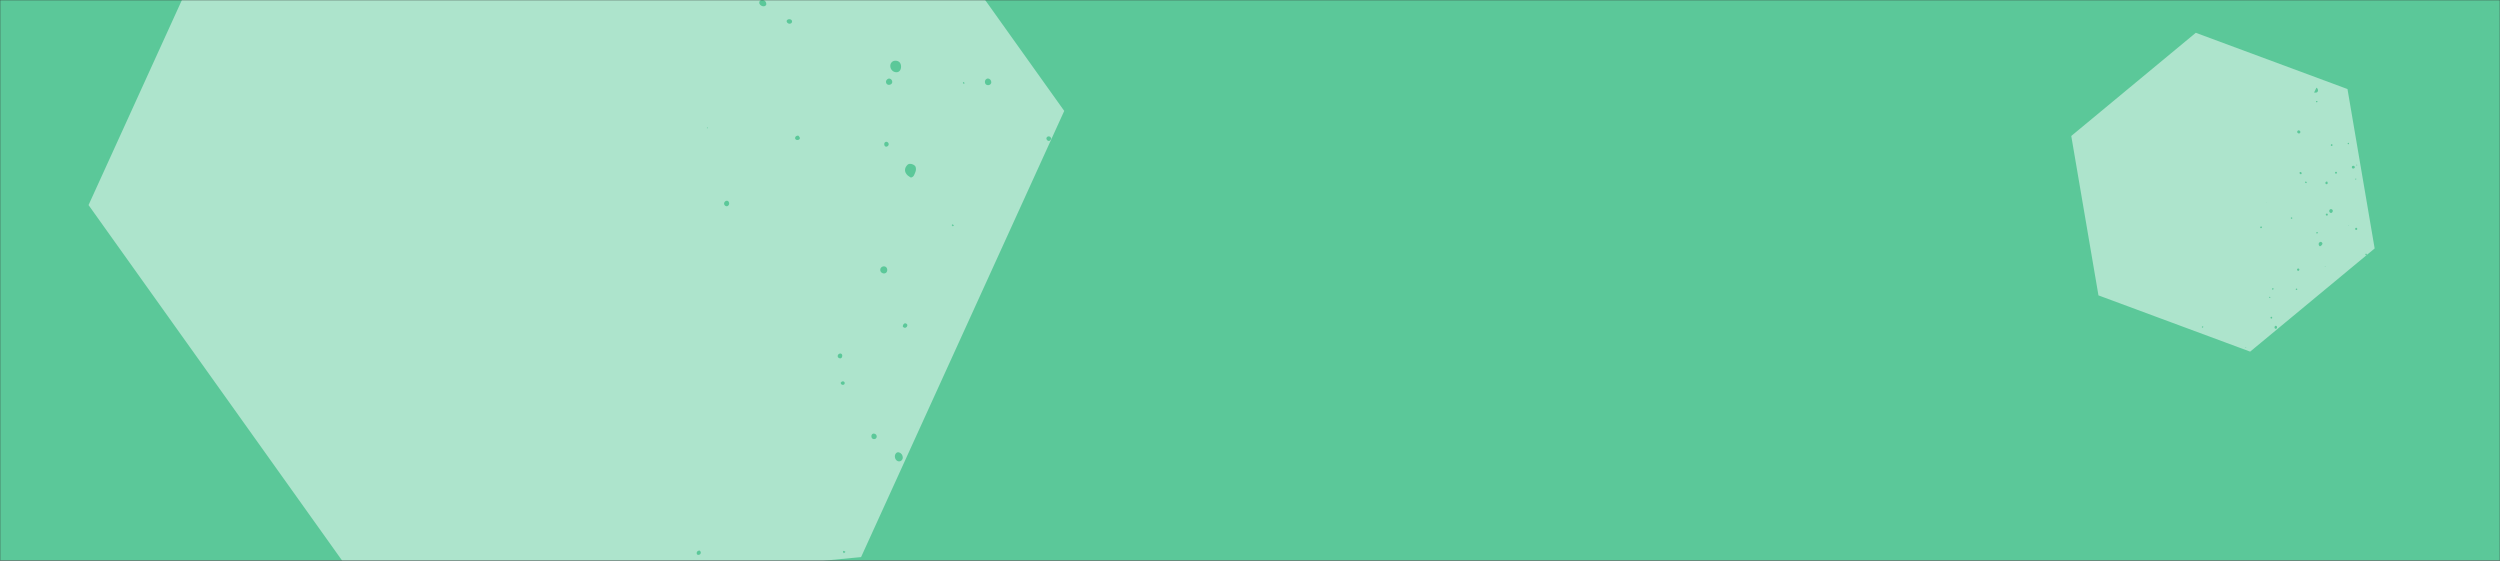 <svg width="1440" height="323" viewBox="0 0 1440 323" fill="none" xmlns="http://www.w3.org/2000/svg">
<rect x="0" y="0" width="1440" height="323" fill="#333333" stroke="none"/>
<mask id="mask0_3590_7783" style="mask-type:alpha" maskUnits="userSpaceOnUse" x="0" y="0" width="1440" height="323">
<rect width="1440" height="323" fill="white"/>
</mask>
<g mask="url(#mask0_3590_7783)">
<rect x="-13" y="-99" width="1626" height="472" fill="#5BC899"/>
<path opacity="0.5" d="M168.022 -138.884L51 118.116L214.972 348L349.294 335.035L495.978 320.884L589.704 115.053L613 63.884L449.028 -166L168.034 -138.884L168.022 -138.884ZM487.011 317.902C486.574 318.247 486.309 318.454 486.044 318.661C485.872 318.374 485.619 318.097 485.549 317.786C485.515 317.648 485.895 317.245 485.998 317.28C486.309 317.372 486.562 317.614 487.011 317.902ZM403.644 317.982C403.817 318.857 403.241 319.548 402.39 319.617C401.814 319.675 401.365 319.387 401.296 318.754C401.204 317.867 401.733 317.222 402.884 317.072C403.08 317.291 403.575 317.591 403.644 317.982ZM517.881 260.583C519.193 261.009 520.045 262.253 519.999 263.611C519.941 265.235 518.319 266.237 516.914 265.523C515.395 264.751 514.935 262.379 516.086 261.09C516.557 260.56 517.202 260.364 517.881 260.595L517.881 260.583ZM503.425 249.748C504.437 249.863 505.059 250.6 504.99 251.579C504.921 252.546 504.058 253.122 503.045 252.892C502.308 252.73 501.871 252.04 501.917 251.118C501.963 250.255 502.63 249.645 503.425 249.737L503.425 249.748ZM486.539 220.525C486.585 221.089 486.332 221.527 485.745 221.653C485.043 221.814 484.387 221.423 484.191 220.513C484.41 220.306 484.698 219.857 485.089 219.719C485.803 219.465 486.505 219.903 486.551 220.525L486.539 220.525ZM485.147 204.911C485.112 205.948 484.548 206.581 483.754 206.408C483.075 206.259 482.511 205.913 482.499 205.119C482.488 204.313 483.178 203.645 484.007 203.61C484.663 203.587 485.17 204.163 485.147 204.911ZM522.577 187.03C522.83 187.928 522.048 188.86 521.138 188.803C520.713 188.78 520.31 188.4 520.034 188.25C519.907 187.099 520.632 186.154 521.53 186.224C521.91 186.247 522.485 186.684 522.589 187.03L522.577 187.03ZM511.056 155.262C511.182 156.459 510.469 157.426 509.41 157.507C508.121 157.61 507.062 156.701 507.016 155.469C506.981 154.409 507.833 153.5 508.961 153.408C510.077 153.316 510.941 154.064 511.056 155.25L511.056 155.262ZM549.453 129.757C549.188 130.045 549.039 130.229 548.878 130.402C548.636 130.172 548.371 129.953 548.176 129.688C548.153 129.654 548.532 129.193 548.613 129.228C548.912 129.331 549.165 129.573 549.453 129.769L549.453 129.757ZM418.906 115.629C419.632 115.79 420.103 116.585 419.988 117.448C419.873 118.277 419.137 118.911 418.4 118.807C417.64 118.703 417.007 117.932 417.053 117.172C417.111 116.239 418.078 115.445 418.906 115.629ZM527.423 96.228C527.711 97.287 527.63 98.323 527.17 99.313C526.64 100.476 526.468 101.939 524.649 102.273C524.131 101.927 523.417 101.582 522.842 101.064C520.782 99.221 520.77 96.826 522.761 94.88C522.853 94.788 522.957 94.719 523.072 94.65C524.304 93.867 527.043 94.857 527.423 96.228ZM511.896 82.905C511.988 83.688 511.343 84.437 510.538 84.494C509.905 84.54 509.364 83.999 509.329 83.251C509.295 82.56 509.456 81.938 510.215 81.708C510.964 81.478 511.792 82.099 511.896 82.905ZM605.53 80.015C605.277 80.292 604.966 80.89 604.483 81.121C603.803 81.443 602.94 80.798 602.745 80.004C602.595 79.405 603.078 78.714 603.746 78.564C604.563 78.38 605.38 78.91 605.53 80.015ZM459.882 78.127C460.089 78.438 460.584 78.875 460.711 79.405C460.884 80.142 460.089 80.695 459.157 80.649C458.455 80.614 457.902 80.05 457.971 79.428C458.052 78.622 458.766 78.035 459.894 78.127L459.882 78.127ZM407.799 73.694C407.615 73.786 407.442 73.867 407.258 73.947C407.212 73.844 407.12 73.671 407.132 73.659C407.304 73.556 407.488 73.475 407.673 73.383L407.811 73.682L407.799 73.694ZM571 47.349C571.011 48.247 570.252 49.007 569.273 49.065C568.122 49.134 567.317 48.385 567.294 47.211C567.271 46.048 568.122 45.15 569.158 45.23C570.148 45.3 570.977 46.255 570.988 47.361L571 47.349ZM513.945 47.303C513.899 48.19 513.07 48.869 512.011 48.892C511.079 48.915 510.261 48.075 510.308 47.107C510.365 46.002 511.412 45.092 512.437 45.265C513.312 45.415 513.991 46.324 513.945 47.292L513.945 47.303ZM555.162 47.176C555.312 47.453 555.461 47.729 555.623 48.005C555.392 48.086 555.139 48.282 554.955 48.224C554.794 48.178 554.725 47.856 554.61 47.648C554.794 47.487 554.989 47.338 555.174 47.176L555.162 47.176ZM519.009 38.38C519.009 40.302 517.939 41.627 516.35 41.615C514.44 41.615 512.897 40.084 512.805 38.115C512.725 36.399 513.945 35.029 515.602 34.971C517.72 34.902 518.998 36.18 519.009 38.38ZM455.059 11.091C455.739 11.263 456.245 11.678 456.233 12.461C456.233 13.232 455.382 13.808 454.518 13.658C453.678 13.52 452.988 12.703 453.114 12.035C453.252 11.355 454.196 10.872 455.048 11.091L455.059 11.091ZM441.397 2.581C441.236 2.8 441.075 3.238 440.775 3.399C439.498 4.078 437.633 3.169 437.346 1.775C437.184 0.992 437.748 0.163 438.554 0.014C440.108 -0.286 441.466 0.877 441.397 2.581ZM488.703 -4.454C489.187 -3.717 489.474 -2.853 489.912 -1.875C489.451 -1.345 489.152 -0.723 488.657 -0.458C487.759 0.025 486.77 -0.24 486.148 -0.907C485.032 -2.128 485.411 -4.12 486.942 -4.88C487.61 -5.202 488.323 -5.007 488.703 -4.442L488.703 -4.454ZM496.357 -25.767C496.392 -24.8 495.621 -23.994 494.654 -23.994C493.848 -23.994 493.135 -24.627 493.019 -25.433C492.87 -26.446 493.514 -27.264 494.527 -27.344C495.621 -27.425 496.311 -26.826 496.357 -25.767ZM531.521 -30.695C531.693 -30.165 531.129 -29.474 530.715 -29.659C530.3 -29.843 529.817 -30.235 529.725 -30.626C529.644 -30.96 530.093 -31.397 530.496 -32.146C531.003 -31.444 531.371 -31.11 531.521 -30.695ZM520.229 -47.713C520.172 -46.366 518.721 -45.03 517.34 -45.076C516.074 -45.111 514.969 -46.378 515.027 -47.725C515.096 -49.095 516.5 -50.212 518.065 -50.12C519.113 -50.062 520.264 -48.773 520.229 -47.713ZM522.266 -53.47C522.128 -53.16 521.749 -52.803 521.438 -52.757C521.173 -52.71 520.839 -53.09 520.413 -53.355C520.759 -53.724 520.943 -54.092 521.242 -54.219C521.783 -54.449 522.474 -53.931 522.266 -53.482L522.266 -53.47ZM408.052 -61.415C408.075 -59.918 406.902 -58.894 405.129 -58.894C403.702 -58.894 402.528 -59.907 402.424 -61.231C402.286 -62.912 403.299 -64.11 404.876 -64.156C406.74 -64.213 408.018 -63.108 408.041 -61.415L408.052 -61.415ZM468.319 -65.56C468.169 -64.754 467.41 -64.179 466.615 -64.248C465.752 -64.328 465.223 -65.261 465.418 -66.378C465.545 -67.092 466.132 -67.564 466.811 -67.483C467.824 -67.368 468.503 -66.505 468.33 -65.56L468.319 -65.56ZM492.985 -81.404C493.319 -80.598 492.732 -79.792 491.903 -79.723C491.27 -79.677 490.487 -80.287 490.637 -80.886C490.775 -81.404 491.27 -81.842 491.753 -82.521C492.317 -82.026 492.824 -81.784 492.985 -81.404ZM411.713 -122.764C411.586 -122.257 411.022 -121.854 410.78 -121.578C409.56 -121.578 408.847 -122.199 409.031 -123.005C409.123 -123.385 409.641 -123.846 410.044 -123.938C410.907 -124.122 411.874 -123.431 411.713 -122.764ZM403.276 -142.338C404.841 -140.346 404.553 -137.905 402.47 -136.489C401.515 -135.844 400.341 -135.51 399.259 -135.038L399.259 -144.606C400.916 -144.411 402.251 -143.639 403.264 -142.338L403.276 -142.338Z" fill="white"/>
<path opacity="0.5" d="M1264.77 18.89L1193.05 78.317L1208.71 170.139L1250.48 185.624L1296.09 202.537L1353.53 154.943L1367.8 143.11L1352.15 51.288L1264.77 18.892L1264.77 18.89ZM1293.85 200.361C1293.67 200.401 1293.56 200.424 1293.46 200.448C1293.45 200.337 1293.41 200.219 1293.44 200.117C1293.44 200.071 1293.62 200.006 1293.64 200.031C1293.72 200.103 1293.76 200.211 1293.85 200.361ZM1269.08 188.386C1269 188.671 1268.73 188.793 1268.47 188.691C1268.29 188.625 1268.2 188.475 1268.27 188.277C1268.37 188.001 1268.62 187.886 1268.98 188.007C1269.01 188.1 1269.11 188.26 1269.08 188.386ZM1311.26 187.794C1311.59 188.109 1311.67 188.601 1311.46 188.998C1311.21 189.471 1310.58 189.535 1310.27 189.121C1309.93 188.673 1310.13 187.903 1310.66 187.686C1310.87 187.597 1311.09 187.631 1311.26 187.798L1311.26 187.794ZM1308.53 182.498C1308.81 182.678 1308.89 182.986 1308.73 183.267C1308.57 183.544 1308.23 183.59 1307.96 183.376C1307.77 183.222 1307.74 182.954 1307.88 182.688C1308.02 182.438 1308.31 182.353 1308.53 182.495L1308.53 182.498ZM1307.71 171.395C1307.65 171.569 1307.51 171.663 1307.32 171.616C1307.08 171.562 1306.95 171.352 1307.02 171.054C1307.11 171.024 1307.26 170.932 1307.4 170.947C1307.65 170.975 1307.79 171.206 1307.72 171.397L1307.71 171.395ZM1309.54 166.561C1309.39 166.864 1309.13 166.97 1308.92 166.805C1308.74 166.663 1308.62 166.479 1308.73 166.242C1308.84 166.001 1309.14 165.902 1309.39 166.011C1309.59 166.098 1309.66 166.342 1309.54 166.561ZM1323.24 166.642C1323.18 166.945 1322.81 167.109 1322.55 166.961C1322.43 166.893 1322.36 166.722 1322.3 166.638C1322.43 166.278 1322.78 166.102 1323.04 166.252C1323.15 166.313 1323.26 166.526 1323.24 166.643L1323.24 166.642ZM1324.38 155.556C1324.25 155.929 1323.89 156.114 1323.57 155.985C1323.17 155.83 1322.99 155.408 1323.15 155.036C1323.29 154.716 1323.68 154.569 1324.02 154.704C1324.37 154.837 1324.52 155.184 1324.38 155.552L1324.38 155.556ZM1339.45 153.513C1339.33 153.561 1339.26 153.594 1339.19 153.622C1339.15 153.519 1339.1 153.416 1339.08 153.309C1339.08 153.295 1339.26 153.213 1339.28 153.235C1339.35 153.309 1339.4 153.417 1339.45 153.517L1339.45 153.513ZM1302.7 130.531C1302.9 130.683 1302.92 130.987 1302.76 131.227C1302.61 131.456 1302.3 131.538 1302.1 131.401C1301.89 131.261 1301.81 130.941 1301.93 130.722C1302.08 130.454 1302.48 130.357 1302.7 130.531ZM1337.73 140.392C1337.66 140.748 1337.49 141.044 1337.21 141.271C1336.89 141.54 1336.63 141.949 1336.04 141.787C1335.93 141.61 1335.77 141.404 1335.67 141.168C1335.33 140.324 1335.67 139.612 1336.54 139.321C1336.58 139.307 1336.62 139.301 1336.67 139.298C1337.14 139.242 1337.82 139.931 1337.73 140.392ZM1335.03 134.204C1334.95 134.449 1334.65 134.578 1334.4 134.48C1334.21 134.402 1334.12 134.164 1334.22 133.937C1334.31 133.727 1334.45 133.565 1334.71 133.606C1334.96 133.646 1335.12 133.949 1335.03 134.204ZM1363.26 146.822C1363.15 146.868 1362.97 147.001 1362.79 147C1362.55 146.998 1362.38 146.682 1362.44 146.418C1362.48 146.219 1362.72 146.083 1362.94 146.135C1363.21 146.198 1363.38 146.473 1363.26 146.822ZM1320.27 125.299C1320.29 125.421 1320.37 125.622 1320.33 125.798C1320.28 126.041 1319.96 126.091 1319.69 125.943C1319.49 125.832 1319.4 125.585 1319.51 125.41C1319.65 125.183 1319.95 125.111 1320.27 125.301L1320.27 125.299ZM1305.43 116.487C1305.37 116.488 1305.3 116.487 1305.24 116.485C1305.24 116.447 1305.24 116.383 1305.24 116.381C1305.31 116.375 1305.37 116.378 1305.44 116.377L1305.44 116.486L1305.43 116.487ZM1357.7 132.158C1357.58 132.426 1357.24 132.543 1356.94 132.419C1356.59 132.274 1356.46 131.936 1356.62 131.584C1356.78 131.235 1357.17 131.091 1357.46 131.264C1357.75 131.427 1357.85 131.83 1357.7 132.16L1357.7 132.158ZM1340.76 123.933C1340.62 124.189 1340.28 124.272 1339.96 124.126C1339.68 123.999 1339.56 123.632 1339.71 123.351C1339.89 123.031 1340.33 122.912 1340.61 123.111C1340.84 123.281 1340.92 123.649 1340.76 123.929L1340.76 123.933ZM1353.02 129.828C1353.03 129.931 1353.03 130.035 1353.04 130.14C1352.96 130.131 1352.86 130.152 1352.81 130.109C1352.77 130.072 1352.8 129.966 1352.79 129.888C1352.87 129.867 1352.95 129.85 1353.03 129.829L1353.02 129.828ZM1343.55 122.013C1343.27 122.584 1342.76 122.823 1342.29 122.591C1341.73 122.316 1341.49 121.639 1341.74 121.042C1341.97 120.521 1342.53 120.29 1343.03 120.512C1343.67 120.796 1343.86 121.359 1343.55 122.013ZM1328.48 104.711C1328.65 104.86 1328.74 105.056 1328.63 105.286C1328.52 105.515 1328.18 105.563 1327.95 105.395C1327.72 105.233 1327.63 104.891 1327.76 104.711C1327.9 104.529 1328.25 104.522 1328.47 104.709L1328.48 104.711ZM1325.64 100.219C1325.56 100.261 1325.45 100.367 1325.34 100.372C1324.86 100.39 1324.44 99.852 1324.55 99.397C1324.62 99.141 1324.9 98.976 1325.16 99.048C1325.67 99.183 1325.91 99.723 1325.64 100.219ZM1340.7 104.94C1340.74 105.228 1340.7 105.526 1340.69 105.879C1340.48 105.97 1340.3 106.112 1340.12 106.119C1339.78 106.133 1339.52 105.912 1339.44 105.625C1339.28 105.102 1339.68 104.565 1340.24 104.56C1340.49 104.56 1340.67 104.721 1340.7 104.943L1340.7 104.94ZM1346.04 99.716C1345.91 100.009 1345.57 100.137 1345.28 99.998C1345.04 99.882 1344.92 99.591 1345 99.335C1345.1 99.013 1345.41 98.863 1345.73 98.985C1346.06 99.118 1346.18 99.395 1346.04 99.716ZM1357.2 103.315C1357.17 103.497 1356.91 103.621 1356.81 103.507C1356.71 103.392 1356.63 103.206 1356.65 103.077C1356.68 102.966 1356.87 102.901 1357.1 102.737C1357.15 103.018 1357.21 103.17 1357.2 103.315ZM1356.29 96.639C1356.08 97.031 1355.46 97.219 1355.05 97.006C1354.68 96.814 1354.54 96.279 1354.75 95.887C1354.96 95.49 1355.54 95.361 1355.99 95.614C1356.3 95.782 1356.45 96.33 1356.29 96.639ZM1357.72 95.224C1357.64 95.296 1357.47 95.348 1357.37 95.317C1357.29 95.292 1357.24 95.131 1357.16 94.992C1357.31 94.932 1357.42 94.849 1357.53 94.855C1357.72 94.864 1357.85 95.117 1357.72 95.221L1357.72 95.224ZM1324.94 76.428C1324.73 76.875 1324.23 77.01 1323.71 76.755C1323.28 76.55 1323.08 76.08 1323.24 75.672C1323.44 75.153 1323.91 74.944 1324.39 75.157C1324.95 75.408 1325.17 75.92 1324.93 76.426L1324.94 76.428ZM1343.44 83.871C1343.28 84.089 1342.97 84.151 1342.74 84.016C1342.5 83.868 1342.47 83.515 1342.69 83.211C1342.83 83.018 1343.07 82.962 1343.26 83.084C1343.55 83.264 1343.63 83.618 1343.44 83.873L1343.44 83.871ZM1353.04 82.72C1353.02 83.007 1352.73 83.162 1352.48 83.063C1352.28 82.986 1352.14 82.692 1352.27 82.535C1352.38 82.402 1352.59 82.343 1352.84 82.211C1352.93 82.439 1353.05 82.584 1353.04 82.72ZM1334.84 58.748C1334.73 58.88 1334.51 58.919 1334.4 58.966C1334.03 58.79 1333.91 58.503 1334.08 58.29C1334.16 58.191 1334.38 58.129 1334.52 58.159C1334.8 58.229 1334.99 58.573 1334.84 58.748ZM1335.15 51.725C1335.33 52.541 1334.89 53.224 1334.07 53.345C1333.7 53.398 1333.3 53.329 1332.91 53.313L1334.29 50.473C1334.75 50.77 1335.04 51.191 1335.15 51.723L1335.15 51.725Z" fill="white"/>
</g>
</svg>
